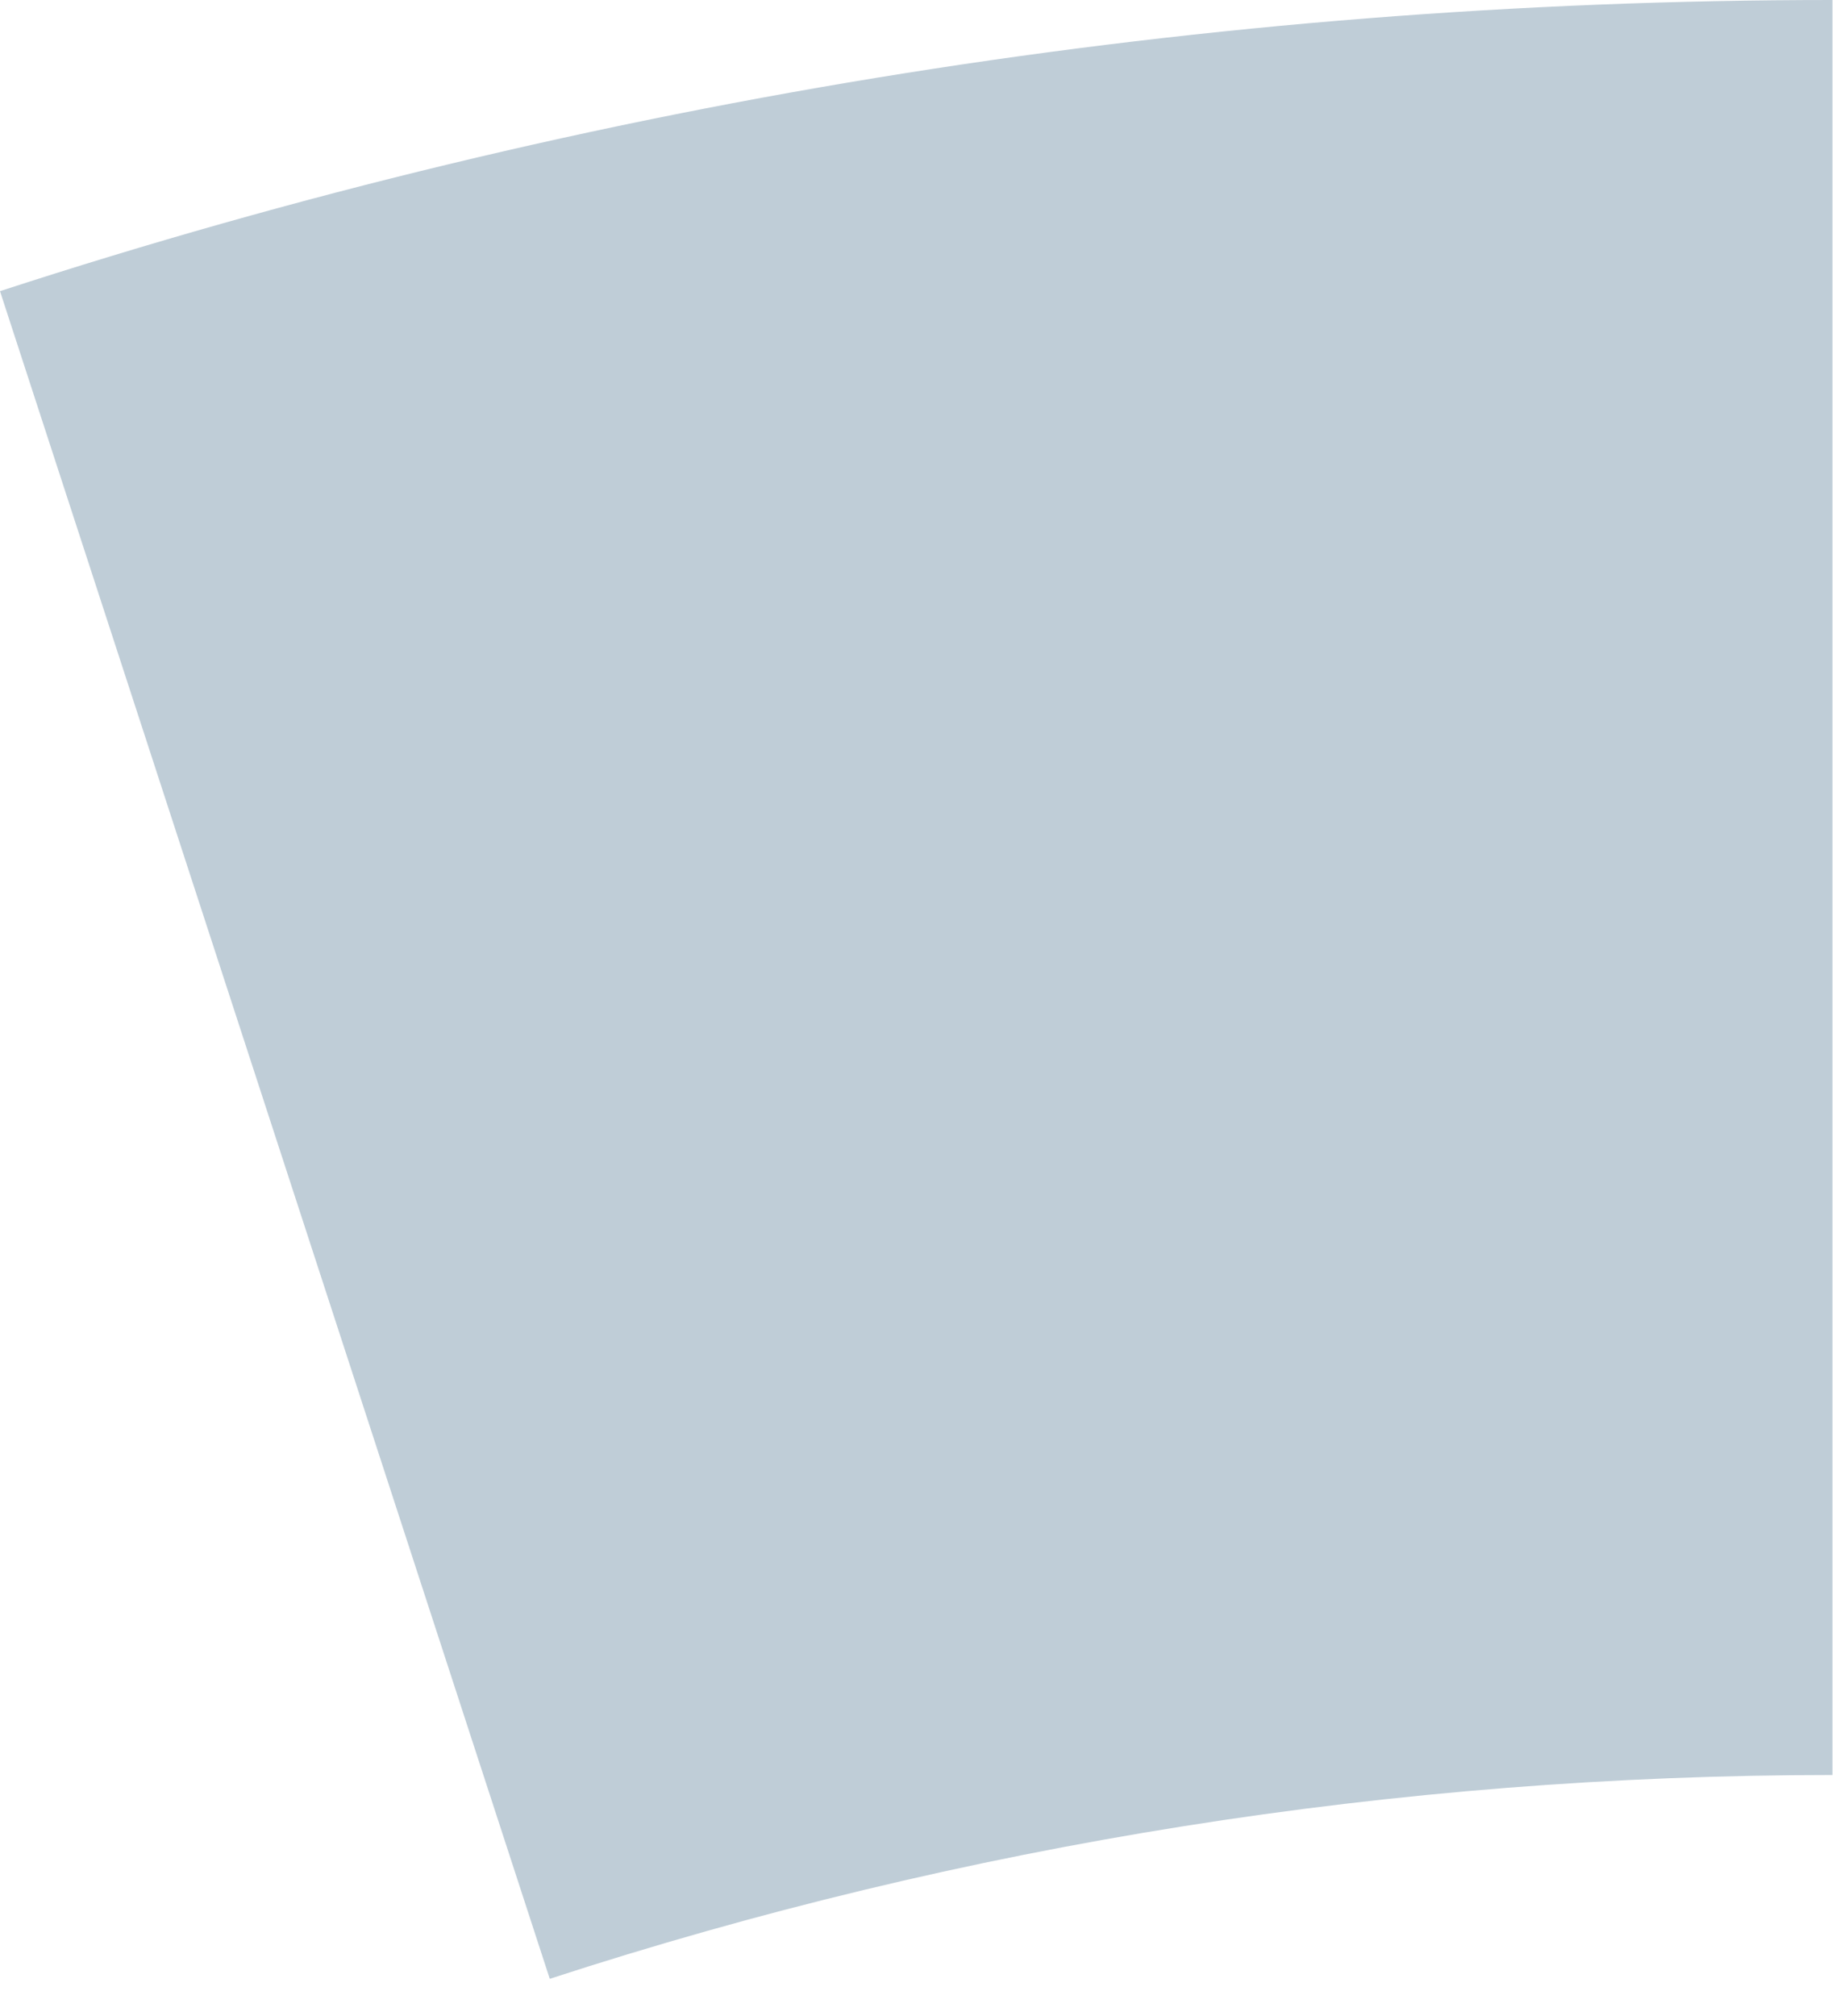<svg xmlns="http://www.w3.org/2000/svg" width="42px" height="46px" viewBox="0 0 42 46" fill="none" aria-hidden="true"><defs><linearGradient class="cerosgradient" data-cerosgradient="true" id="CerosGradient_id67f00ffb6" gradientUnits="userSpaceOnUse" x1="50%" y1="100%" x2="50%" y2="0%"><stop offset="0%" stop-color="#d1d1d1"/><stop offset="100%" stop-color="#d1d1d1"/></linearGradient><linearGradient/></defs>
<path d="M41.828 0C27.623 -1.69397e-07 13.507 2.242 0 6.643L12.549 45.15C22.003 42.069 31.884 40.5 41.828 40.5V0Z" fill="#BFCDD7"/>
</svg>